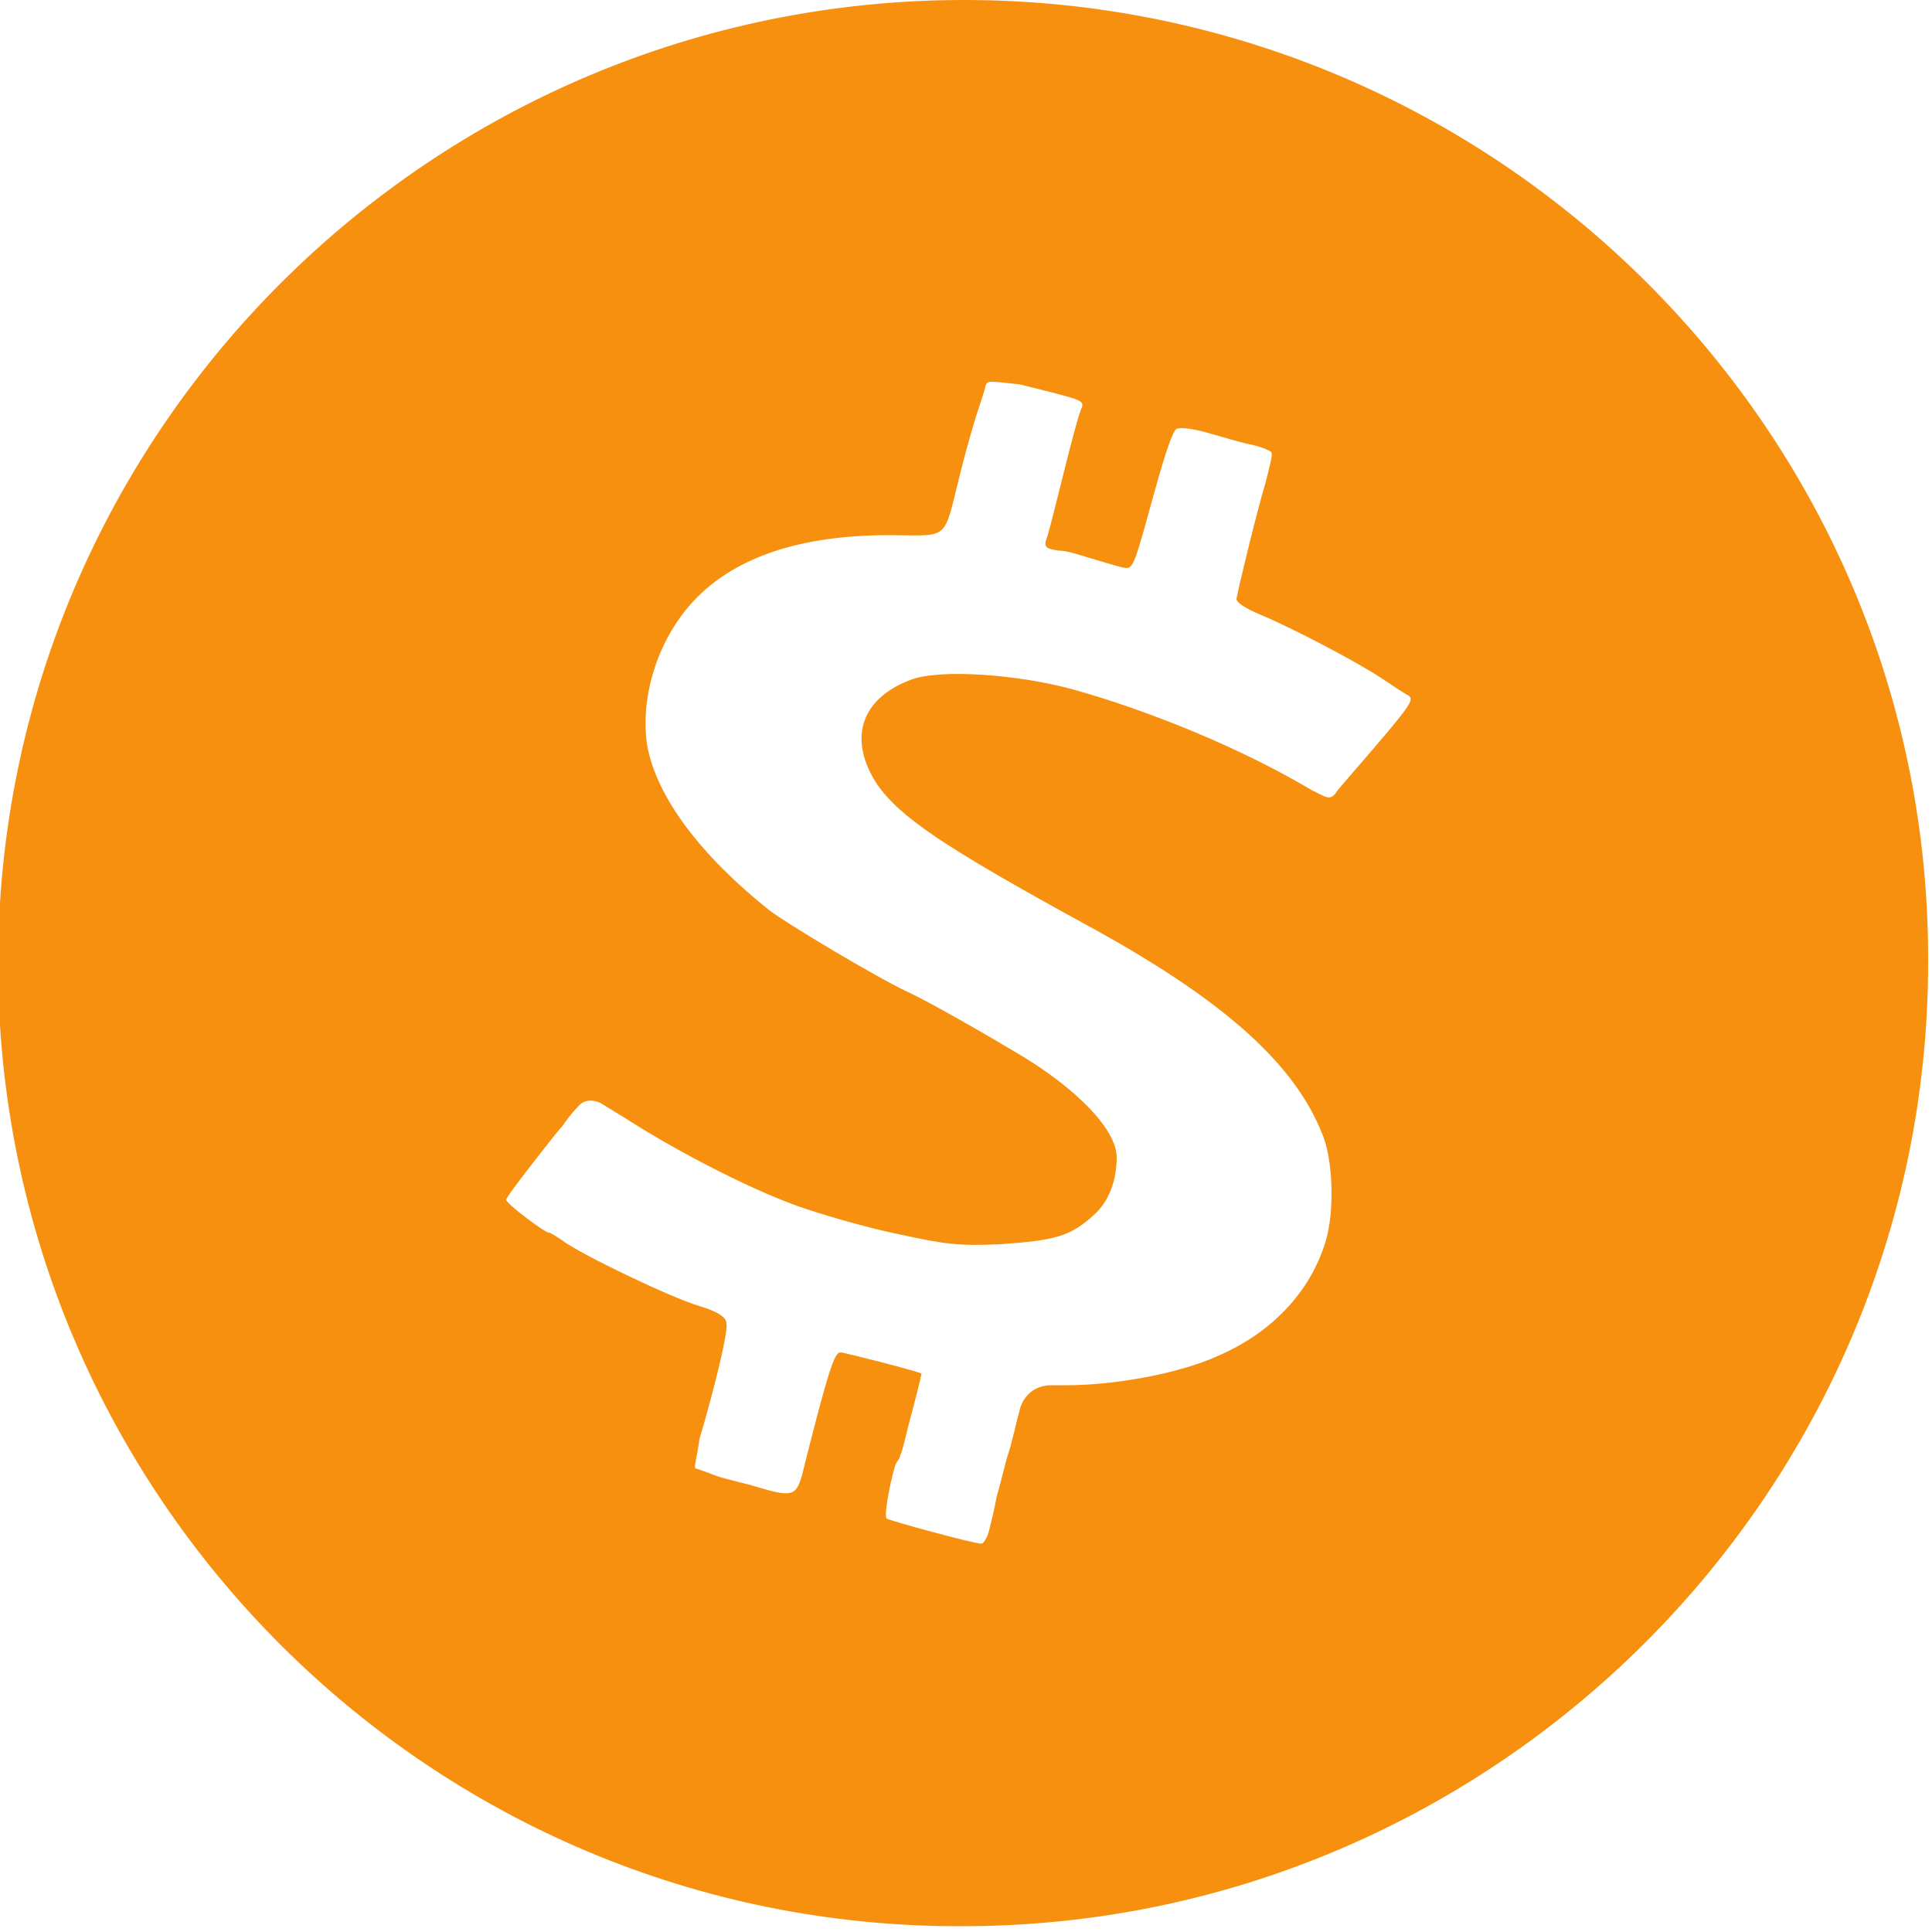 <?xml version="1.0" encoding="utf-8"?>
<!-- Generator: Adobe Illustrator 27.0.0, SVG Export Plug-In . SVG Version: 6.00 Build 0)  -->
<svg version="1.1" id="Layer_1" xmlns="http://www.w3.org/2000/svg" xmlns:xlink="http://www.w3.org/1999/xlink" x="0px" y="0px"
	 viewBox="0 0 100 100" style="enable-background:new 0 0 100 100;" xml:space="preserve">
<style type="text/css">
	.st0{fill-rule:evenodd;clip-rule:evenodd;fill:#F7900E;}
</style>
<path class="st0" d="M-0.1,49.9c0,27.5,22.4,49.9,49.9,49.8c27.5,0,50-22.4,50-49.9C99.9,22.3,77.4,0,49.9,0
	C22.4,0-0.1,22.3-0.1,49.9z M51,20c0,0.1-0.2,0.7-0.4,1.3c-0.2,0.6-0.6,2-0.9,3.2c-0.9,3.6-0.5,3.2-3.7,3.2c-4.5,0-7.8,1.1-9.9,3.2
	c-2,2-3,5.1-2.6,7.7c0.5,2.7,2.8,5.7,6.3,8.5c0.9,0.7,5.6,3.5,7.1,4.2c1.3,0.6,4.4,2.4,5.9,3.3c3,1.8,5,3.9,5,5.3
	c0,1.2-0.4,2.3-1.2,3c-1.2,1.1-2,1.3-4.8,1.5c-2.2,0.1-2.9,0-5.2-0.5c-1.5-0.3-3.6-0.9-4.8-1.3c-2.5-0.8-6.6-2.9-9.4-4.7l-1.3-0.8
	c-0.4-0.2-0.9-0.2-1.2,0.2c-0.3,0.3-0.6,0.7-0.8,1c-0.2,0.2-0.9,1.1-1.6,2c-0.7,0.9-1.3,1.7-1.3,1.8c0,0.2,2,1.7,2.2,1.7
	c0.1,0,0.4,0.2,0.7,0.4c0.9,0.7,5.7,3,7.1,3.4c1,0.3,1.4,0.6,1.4,0.9c0.1,0.4-0.6,3.3-1.4,6C36.1,75.3,35.9,76,36,76
	c0,0,0.6,0.2,1.1,0.4c0.6,0.2,1.6,0.4,2.2,0.6c1.7,0.5,1.9,0.4,2.2-0.6c1.4-5.6,1.7-6.4,2-6.4c0.2,0,4.1,1,4.2,1.1
	c0,0-0.2,0.9-0.5,2c-0.3,1.1-0.5,2.1-0.6,2.2c0,0.1-0.1,0.3-0.2,0.4c-0.2,0.4-0.7,2.8-0.5,2.9c0.1,0.1,4.5,1.3,4.9,1.3
	c0.1,0,0.3-0.3,0.4-0.7c0.1-0.4,0.3-1.2,0.4-1.8c0.2-0.6,0.4-1.6,0.6-2.2c0.2-0.6,0.4-1.6,0.6-2.3c0.2-0.7,0.8-1.2,1.6-1.2h0.8
	c2.5,0,5.8-0.6,7.8-1.5c2.8-1.2,4.8-3.3,5.6-5.9c0.5-1.6,0.4-4.4-0.2-5.7c-1.5-3.7-5.3-7-12.3-10.8c-7.3-4-9.5-5.5-10.7-7.2
	c-1.5-2.3-0.9-4.4,1.7-5.4c1.5-0.6,5.6-0.3,8.5,0.5c3.9,1.1,8.6,3,12.3,5.2c0.8,0.4,0.9,0.5,1.2,0.2c0.1-0.2,1.1-1.3,2.2-2.6
	c1.7-2,1.9-2.3,1.6-2.5c-0.2-0.1-0.8-0.5-1.4-0.9c-1.2-0.8-4.6-2.6-6.3-3.3c-0.7-0.3-1.2-0.6-1.2-0.8c0.1-0.6,1.1-4.7,1.5-6
	c0.2-0.8,0.4-1.5,0.3-1.6c-0.1-0.1-0.6-0.3-1.1-0.4c-0.5-0.1-1.5-0.4-2.2-0.6c-0.7-0.2-1.4-0.3-1.6-0.2c-0.2,0.1-0.6,1.3-1.1,3.1
	c-1,3.6-1.1,4.1-1.5,4.1c-0.2,0-0.8-0.2-1.5-0.4c-0.7-0.2-1.5-0.5-2-0.5c-0.7-0.1-0.8-0.2-0.6-0.7c0.1-0.3,0.5-1.9,0.9-3.5
	c0.4-1.6,0.8-3.1,0.9-3.2c0.1-0.4,0-0.4-3.2-1.2C51.1,19.7,51.1,19.7,51,20L51,20z"/>
</svg>
